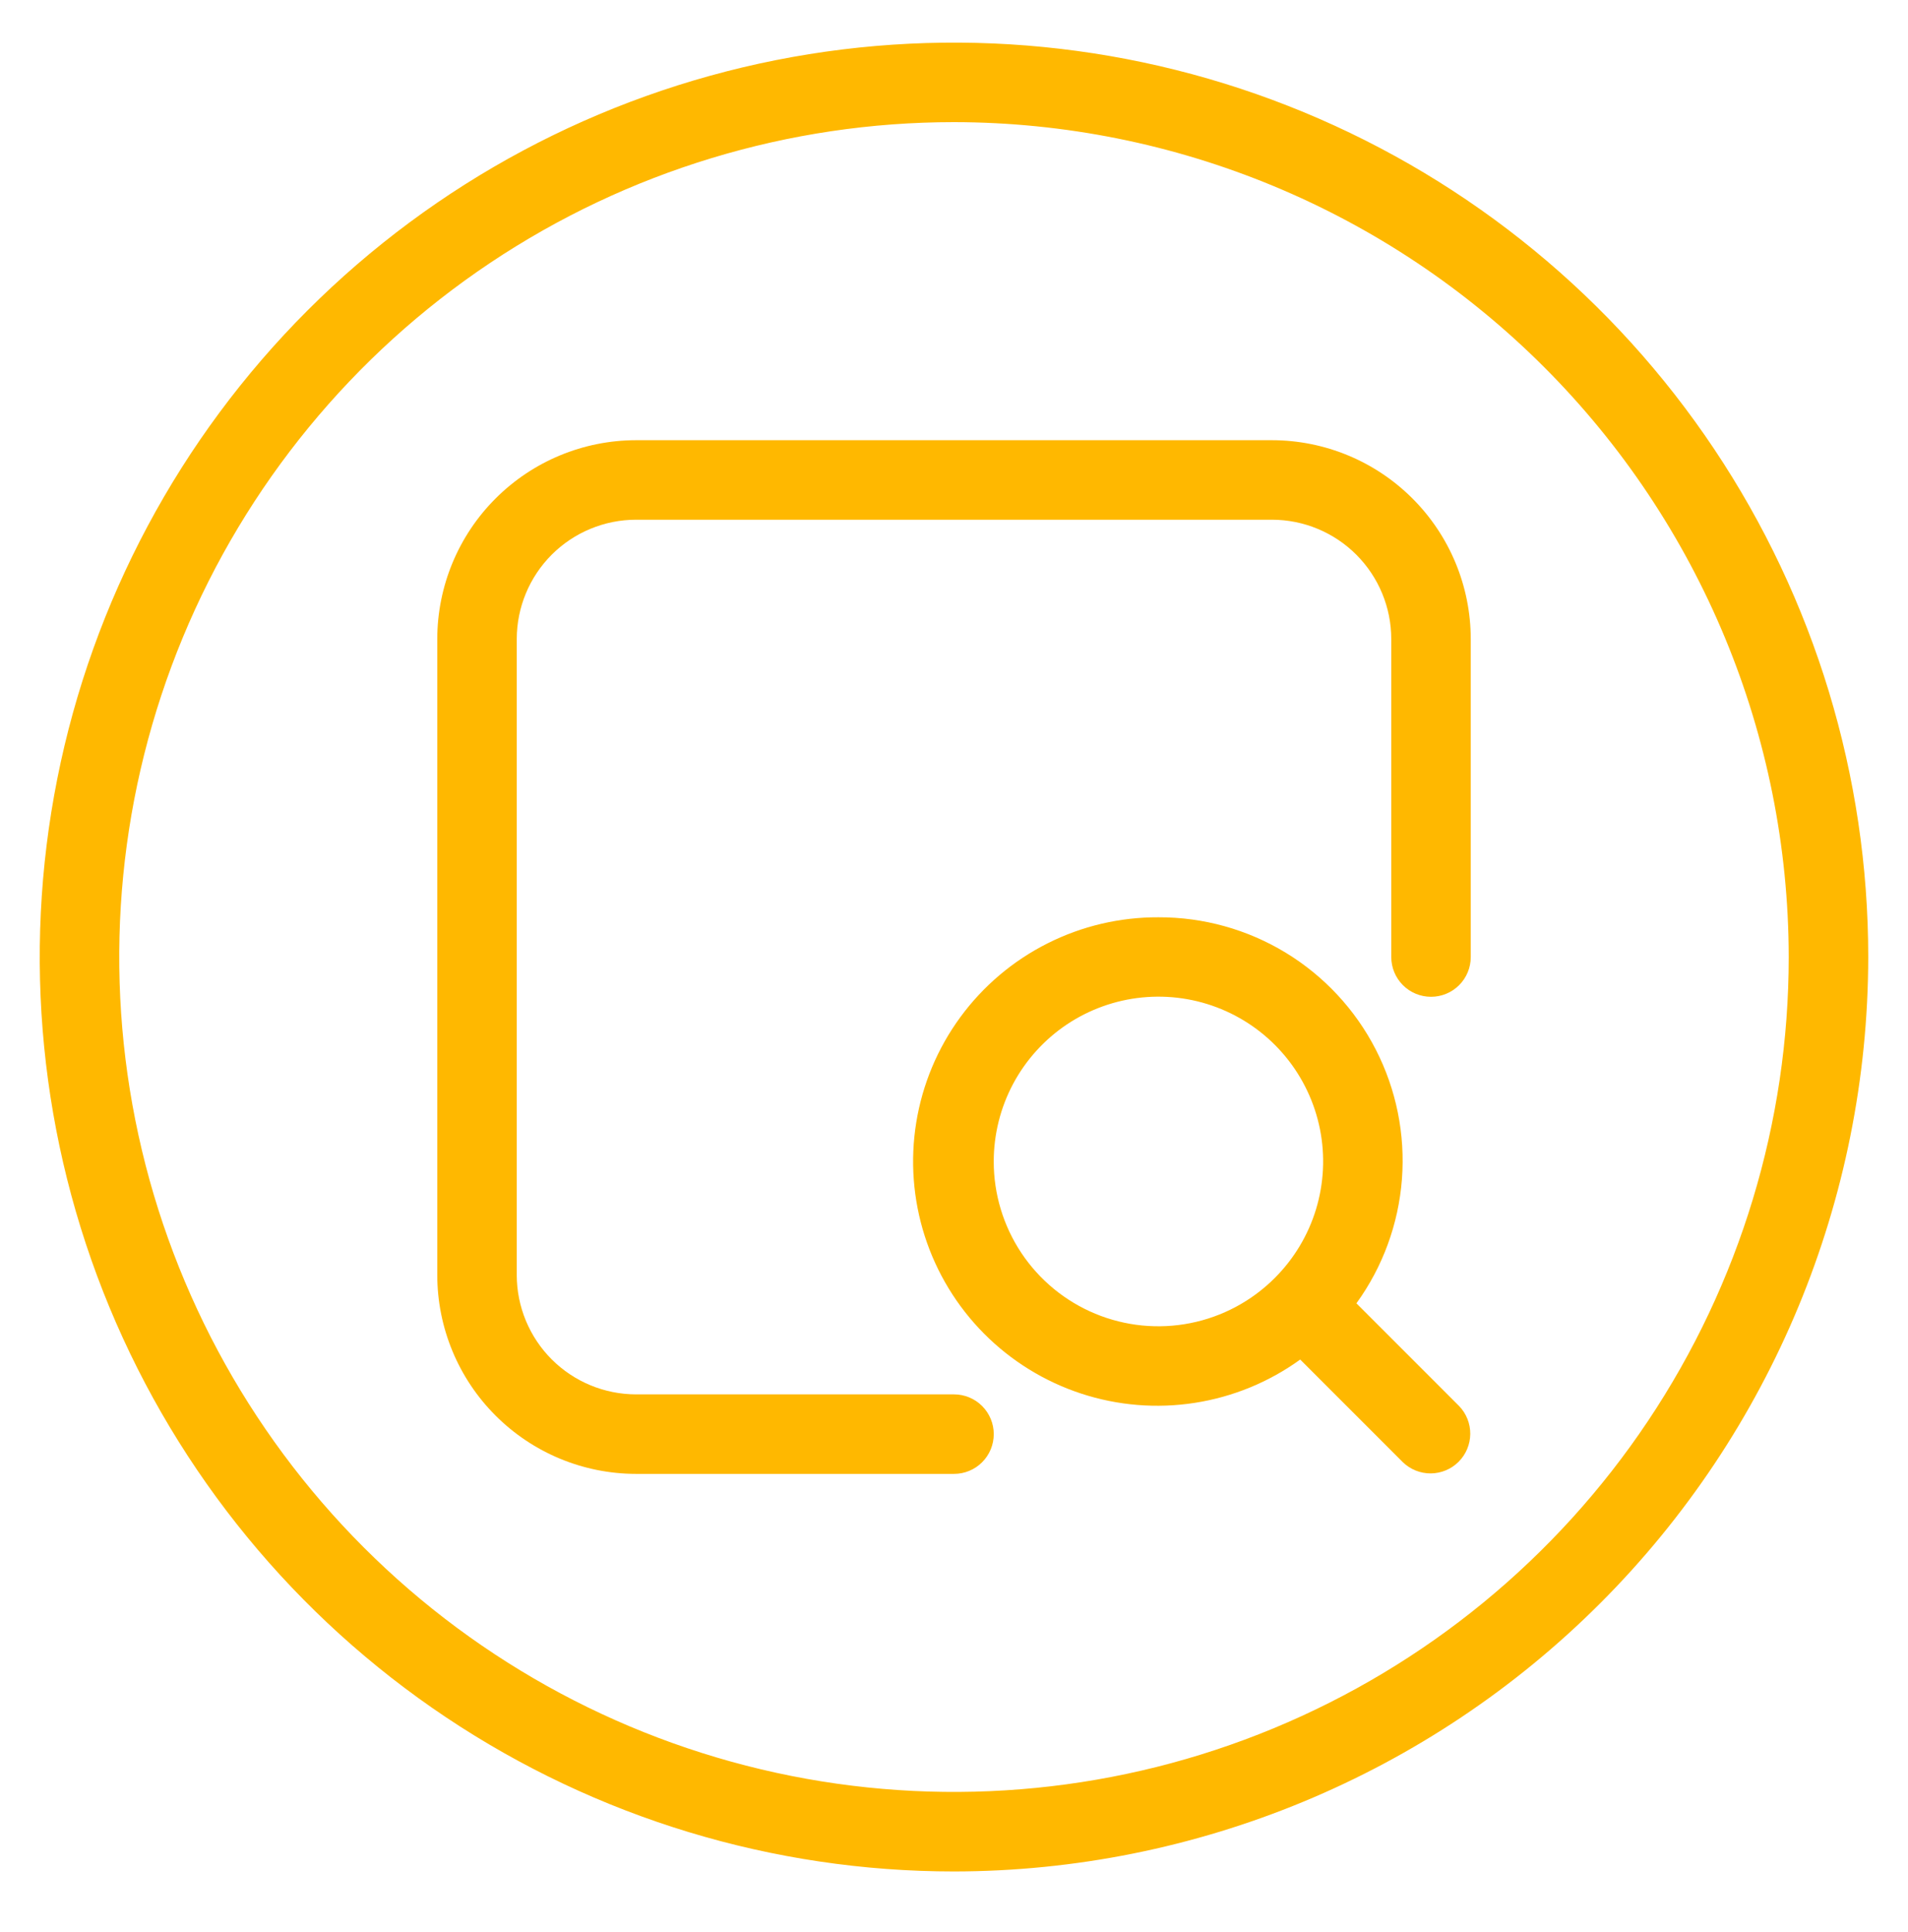 <?xml version="1.0" encoding="UTF-8"?>
<svg xmlns="http://www.w3.org/2000/svg" width="80" height="81" viewBox="0 0 80 81" fill="none">
  <g id="Product Search Functionality">
    <g id="Layer 2">
      <path id="Vector" d="M39.999 78.454C32.418 78.454 25.006 76.205 18.703 71.993C12.399 67.781 7.485 61.794 4.584 54.79C1.683 47.785 0.923 40.078 2.403 32.642C3.882 25.206 7.533 18.375 12.894 13.014C18.255 7.653 25.085 4.003 32.521 2.523C39.957 1.044 47.664 1.803 54.669 4.705C61.673 7.606 67.66 12.52 71.872 18.823C76.085 25.127 78.333 32.539 78.333 40.12C78.321 50.283 74.279 60.027 67.093 67.213C59.906 74.4 50.163 78.442 39.999 78.454ZM39.999 5.12C33.077 5.12 26.31 7.173 20.554 11.019C14.799 14.865 10.313 20.331 7.664 26.726C5.015 33.122 4.321 40.159 5.672 46.948C7.022 53.738 10.356 59.974 15.251 64.869C20.145 69.764 26.382 73.097 33.171 74.448C39.961 75.798 46.998 75.105 53.393 72.456C59.789 69.807 65.255 65.321 69.101 59.565C72.947 53.809 74.999 47.043 74.999 40.12C74.989 30.841 71.298 21.945 64.736 15.383C58.175 8.822 49.279 5.131 39.999 5.12Z" fill="#FFB800"></path>
    </g>
    <g id="Layer 3">
      <path id="Vector_2" d="M26.667 61.787H40.001C40.443 61.787 40.867 61.612 41.179 61.299C41.492 60.986 41.667 60.563 41.667 60.12C41.667 59.678 41.492 59.255 41.179 58.942C40.867 58.63 40.443 58.454 40.001 58.454H26.667C25.342 58.452 24.071 57.925 23.133 56.988C22.196 56.05 21.669 54.779 21.667 53.454V26.787C21.669 25.462 22.196 24.191 23.133 23.253C24.071 22.316 25.342 21.789 26.667 21.787H53.334C54.66 21.789 55.931 22.316 56.868 23.253C57.805 24.191 58.333 25.462 58.334 26.787V40.12C58.334 40.563 58.51 40.986 58.822 41.299C59.135 41.612 59.559 41.787 60.001 41.787C60.443 41.787 60.867 41.612 61.179 41.299C61.492 40.986 61.667 40.563 61.667 40.12V26.787C61.665 24.578 60.786 22.46 59.224 20.898C57.661 19.335 55.543 18.456 53.334 18.454H26.667C24.458 18.456 22.34 19.335 20.778 20.898C19.215 22.46 18.337 24.578 18.334 26.787V53.454C18.337 55.663 19.215 57.781 20.778 59.343C22.34 60.906 24.458 61.785 26.667 61.787Z" fill="#FFB800"></path>
      <path id="Vector_3" d="M48.571 38.454C46.954 38.447 45.359 38.822 43.916 39.55C42.472 40.277 41.222 41.336 40.266 42.64C39.31 43.943 38.677 45.455 38.418 47.05C38.158 48.646 38.281 50.28 38.774 51.819C39.268 53.358 40.119 54.759 41.258 55.906C42.397 57.053 43.791 57.914 45.326 58.419C46.862 58.924 48.495 59.058 50.092 58.81C51.69 58.563 53.206 57.94 54.516 56.994L58.821 61.299C59.136 61.603 59.557 61.771 59.994 61.767C60.431 61.763 60.849 61.588 61.158 61.279C61.467 60.97 61.642 60.552 61.646 60.115C61.65 59.678 61.482 59.257 61.178 58.942L56.873 54.637C57.977 53.112 58.637 51.31 58.781 49.433C58.924 47.555 58.545 45.675 57.685 43.999C56.826 42.324 55.519 40.919 53.911 39.94C52.302 38.962 50.454 38.447 48.571 38.454ZM41.666 48.692C41.666 47.556 41.945 46.438 42.479 45.436C43.014 44.434 43.788 43.579 44.731 42.947C45.675 42.316 46.76 41.927 47.89 41.815C49.021 41.703 50.161 41.871 51.21 42.305C52.26 42.739 53.186 43.425 53.907 44.303C54.628 45.18 55.121 46.222 55.344 47.336C55.566 48.449 55.51 49.601 55.181 50.688C54.852 51.775 54.259 52.764 53.457 53.567L53.45 53.571L53.446 53.578C52.481 54.543 51.251 55.201 49.911 55.467C48.572 55.733 47.184 55.596 45.923 55.073C44.661 54.55 43.584 53.664 42.826 52.528C42.069 51.392 41.665 50.057 41.666 48.692Z" fill="#FFB800"></path>
    </g>
  </g>
</svg>

